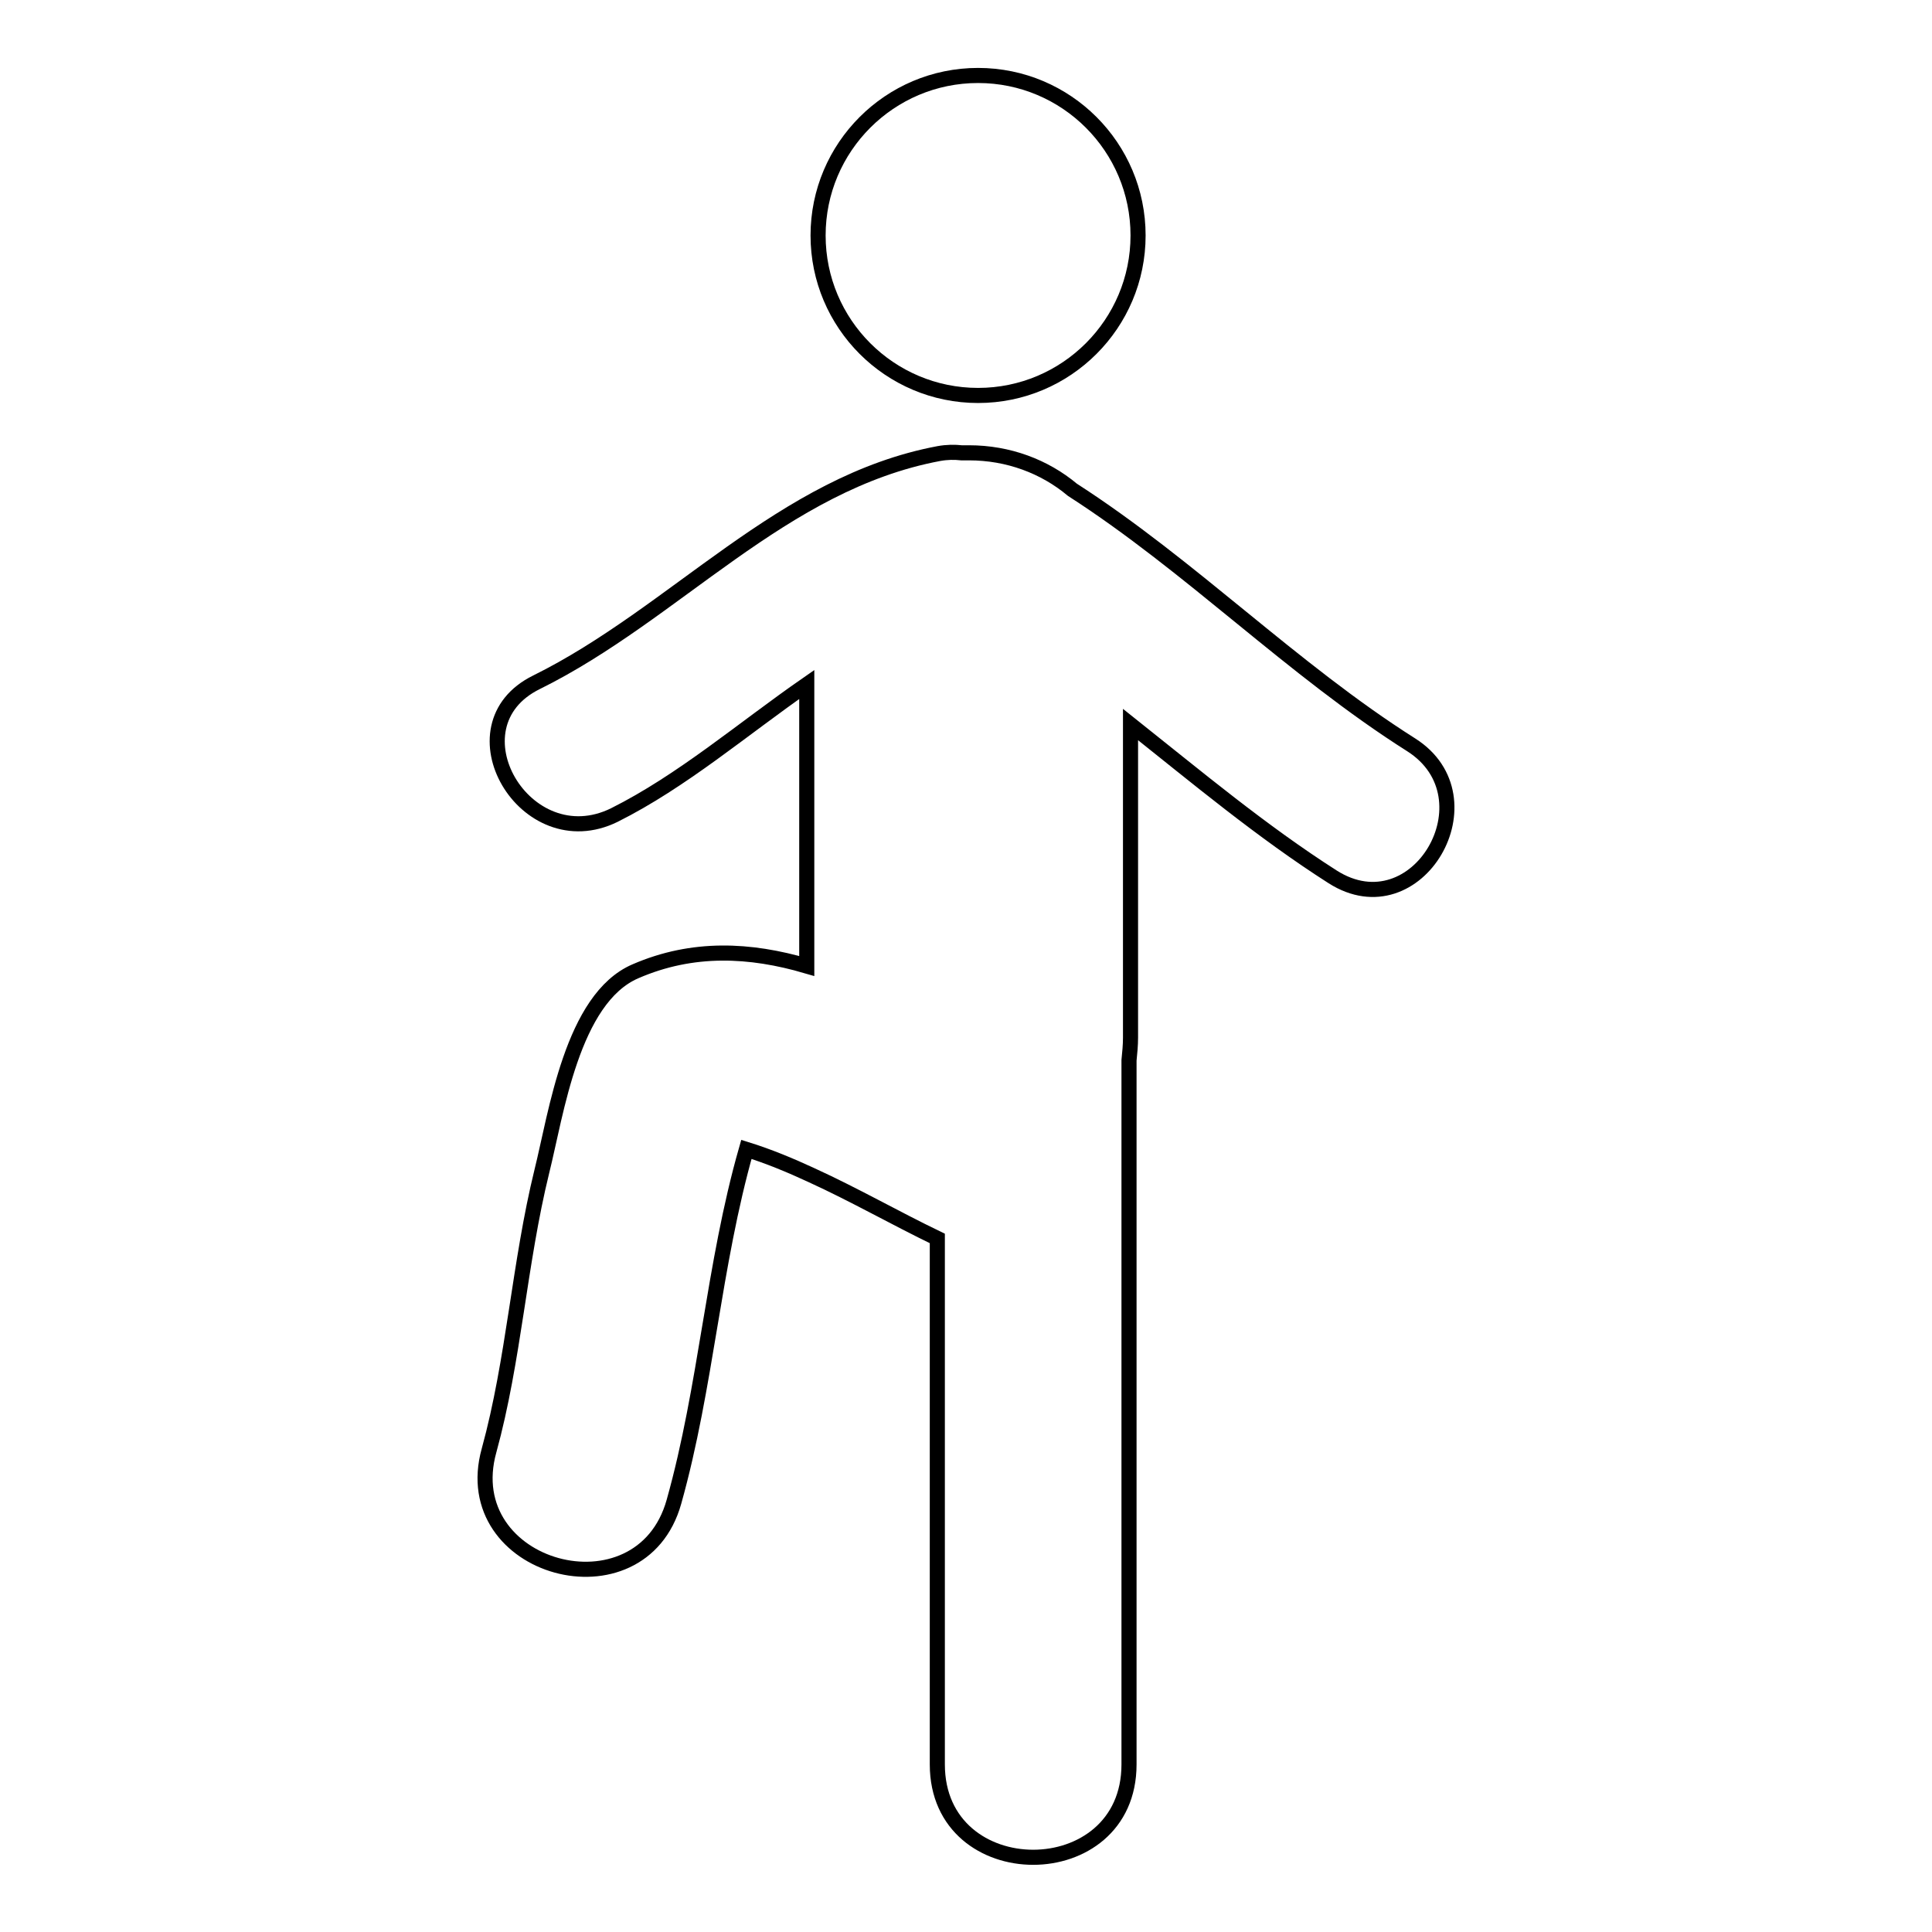 <?xml version="1.0" encoding="utf-8"?>
<!-- Svg Vector Icons : http://www.onlinewebfonts.com/icon -->
<!DOCTYPE svg PUBLIC "-//W3C//DTD SVG 1.1//EN" "http://www.w3.org/Graphics/SVG/1.1/DTD/svg11.dtd">
<svg version="1.1" xmlns="http://www.w3.org/2000/svg" xmlns:xlink="http://www.w3.org/1999/xlink" x="0px" y="0px" viewBox="0 0 256 256" enable-background="new 0 0 256 256" xml:space="preserve">
<g> <path stroke-width="2" fill-opacity="0" stroke="#000000"  d="M108.4,31.2c0,11.7,9.5,21.2,21.2,21.2s21.2-9.5,21.2-21.2S141.3,10,129.6,10S108.4,19.5,108.4,31.2z  M187,98.7c-15.8-10-29.2-23.7-44.9-33.8c-3.7-3.1-8.5-4.9-13.7-4.9c-0.3,0-0.6,0-1,0c-0.9-0.1-1.9-0.1-3,0.1 c-20.8,3.9-34.9,21.2-53.3,30.3c-11.8,5.8-1.5,23.4,10.3,17.6c9-4.5,17-11.4,25.5-17.3V128c-7.5-2.2-15.1-2.6-22.7,0.7 c-8.4,3.6-10.5,18.9-12.4,26.5c-3,12.2-3.7,25-7,37c-4.4,15.8,20.1,22.5,24.5,6.8c4.3-15.3,5.2-31.3,9.6-46.7 c2.9,0.9,5.8,2.1,8.6,3.4c5.7,2.6,11.1,5.7,16.7,8.4c0,23.2,0,46.5,0,69.7c0,16.4,25.4,16.4,25.4,0c0-31.1,0-62.2,0-93.3 c0.1-1,0.2-2,0.2-3V96c8.8,7,17.4,14.2,26.8,20.2C187.8,123.3,198,105.7,187,98.7z"/></g>
</svg>